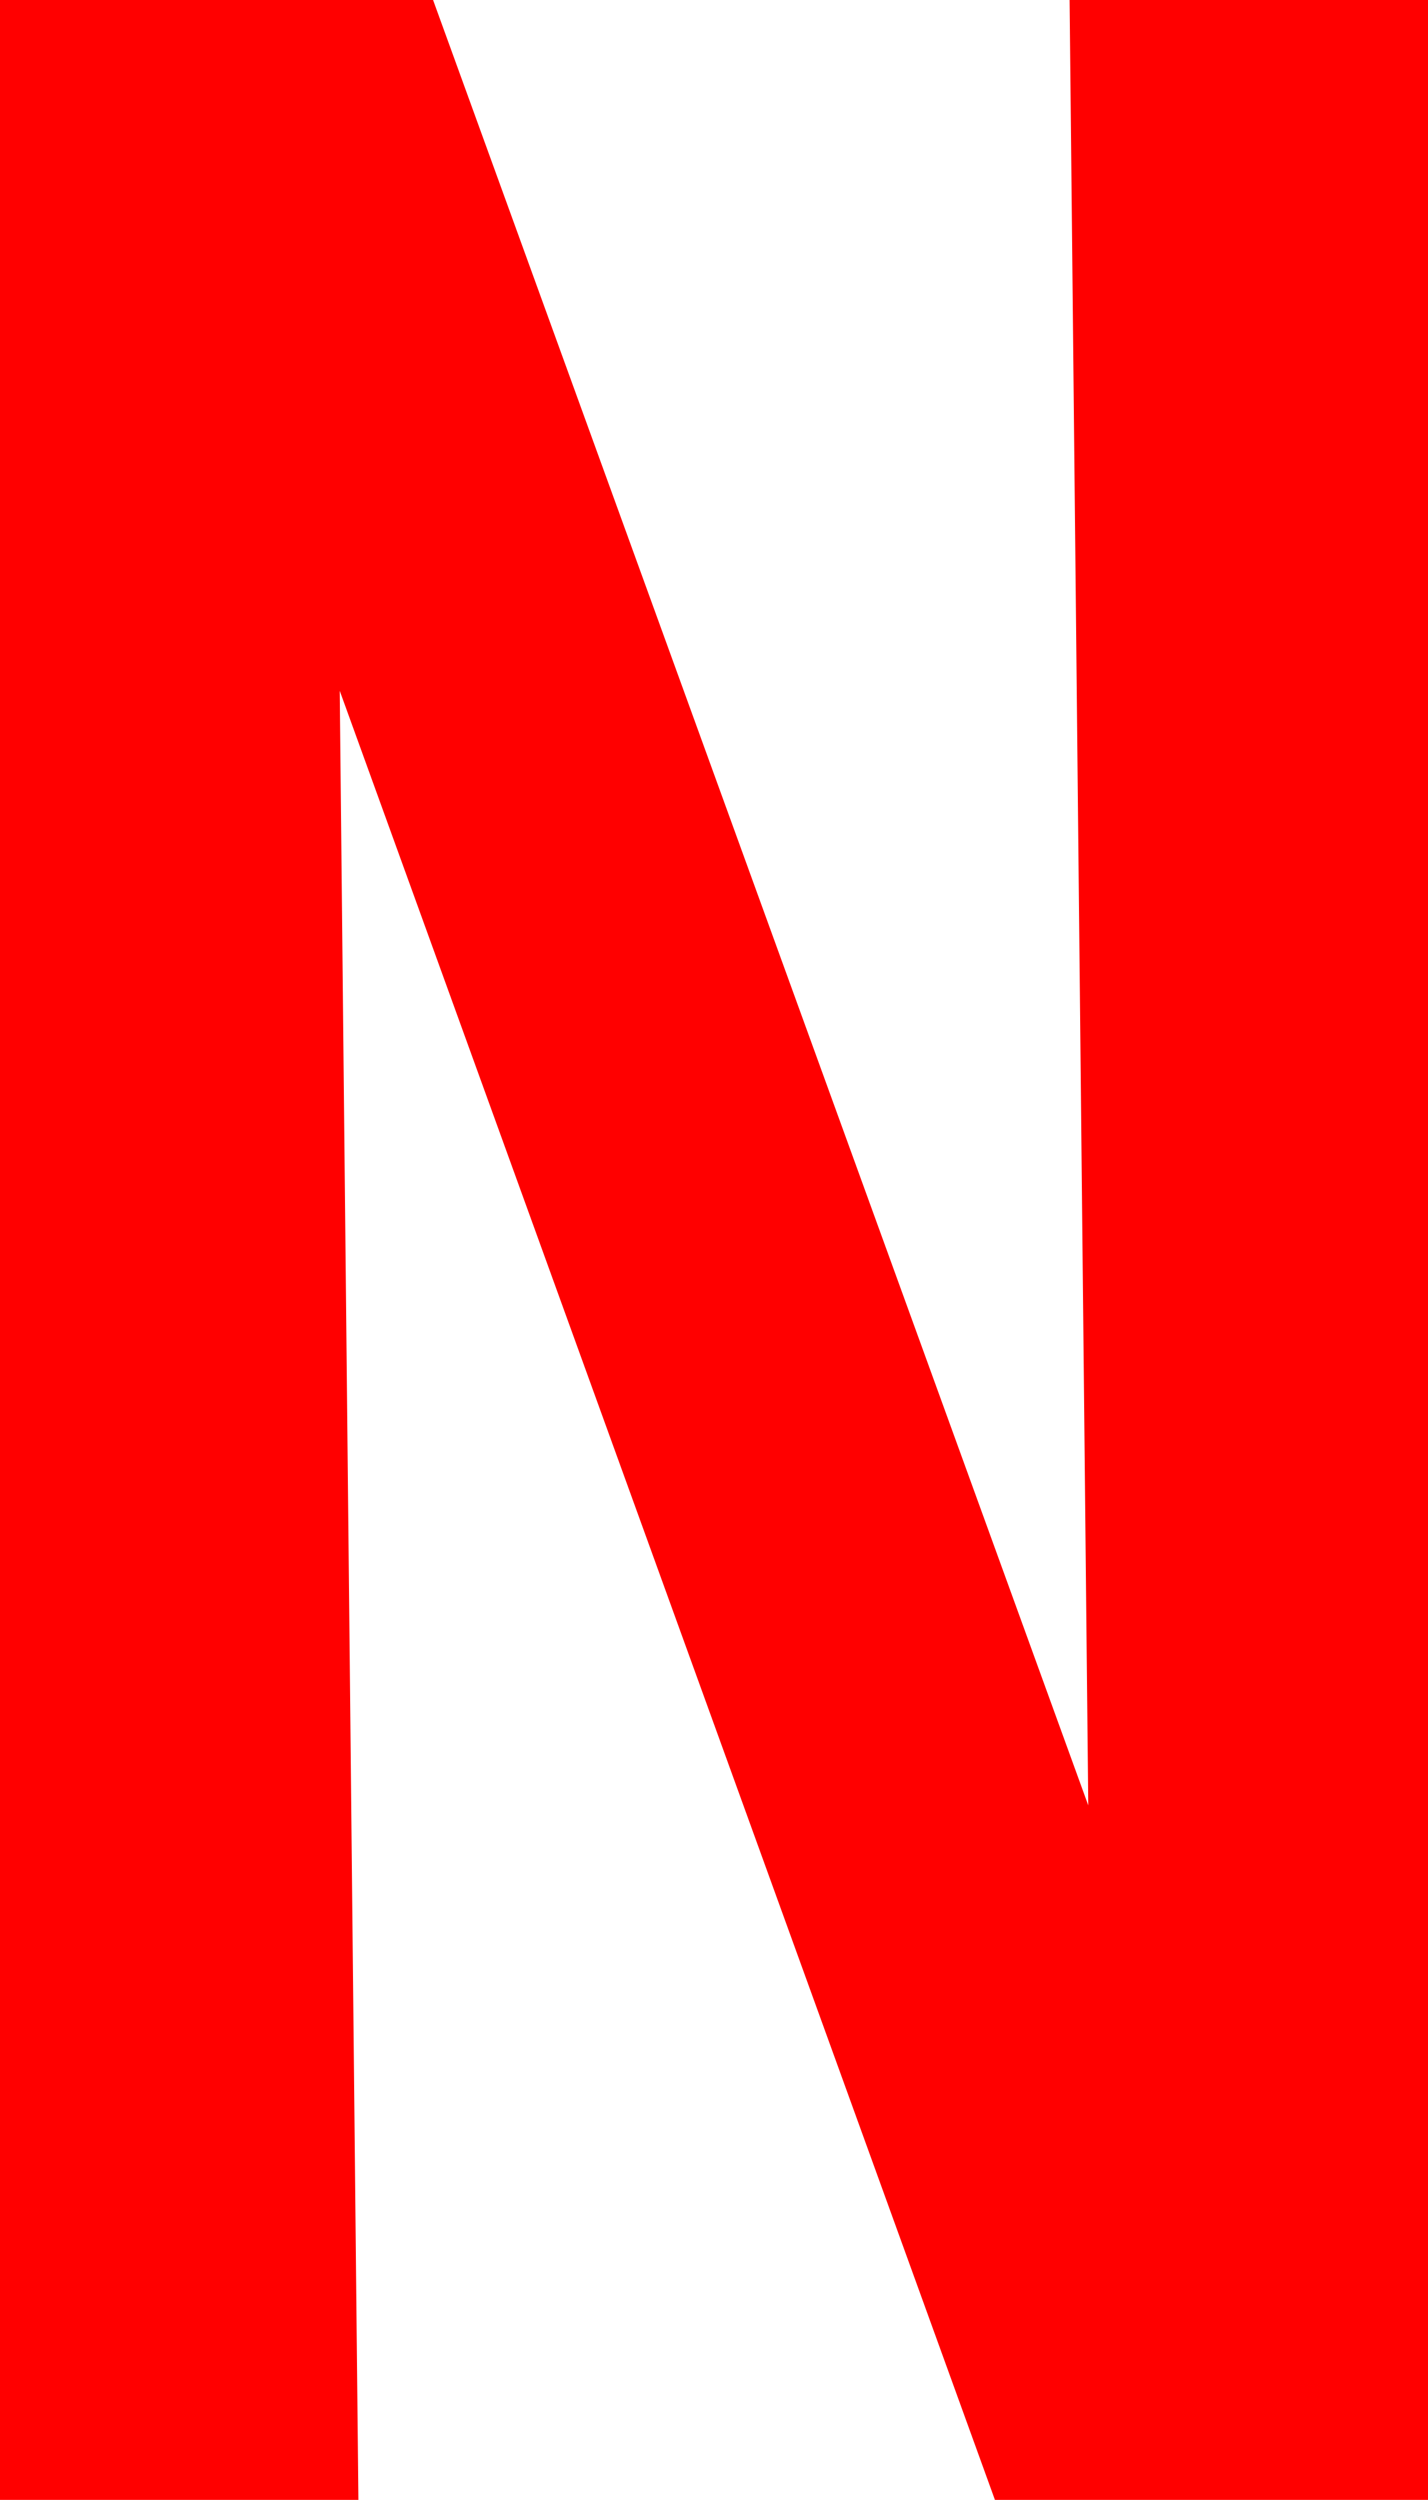 <?xml version="1.0" encoding="UTF-8"?><svg id="_レイヤー_2" xmlns="http://www.w3.org/2000/svg" viewBox="0 0 7.65 13.39"><defs><style>.cls-1{fill:red;}</style></defs><g id="_デザイン"><path class="cls-1" d="m7.65,13.39h-2.32L1.82,3.7l.1,9.69H0V0h2.32l3.51,9.67-.1-9.67h1.92v13.39Z"/></g></svg>